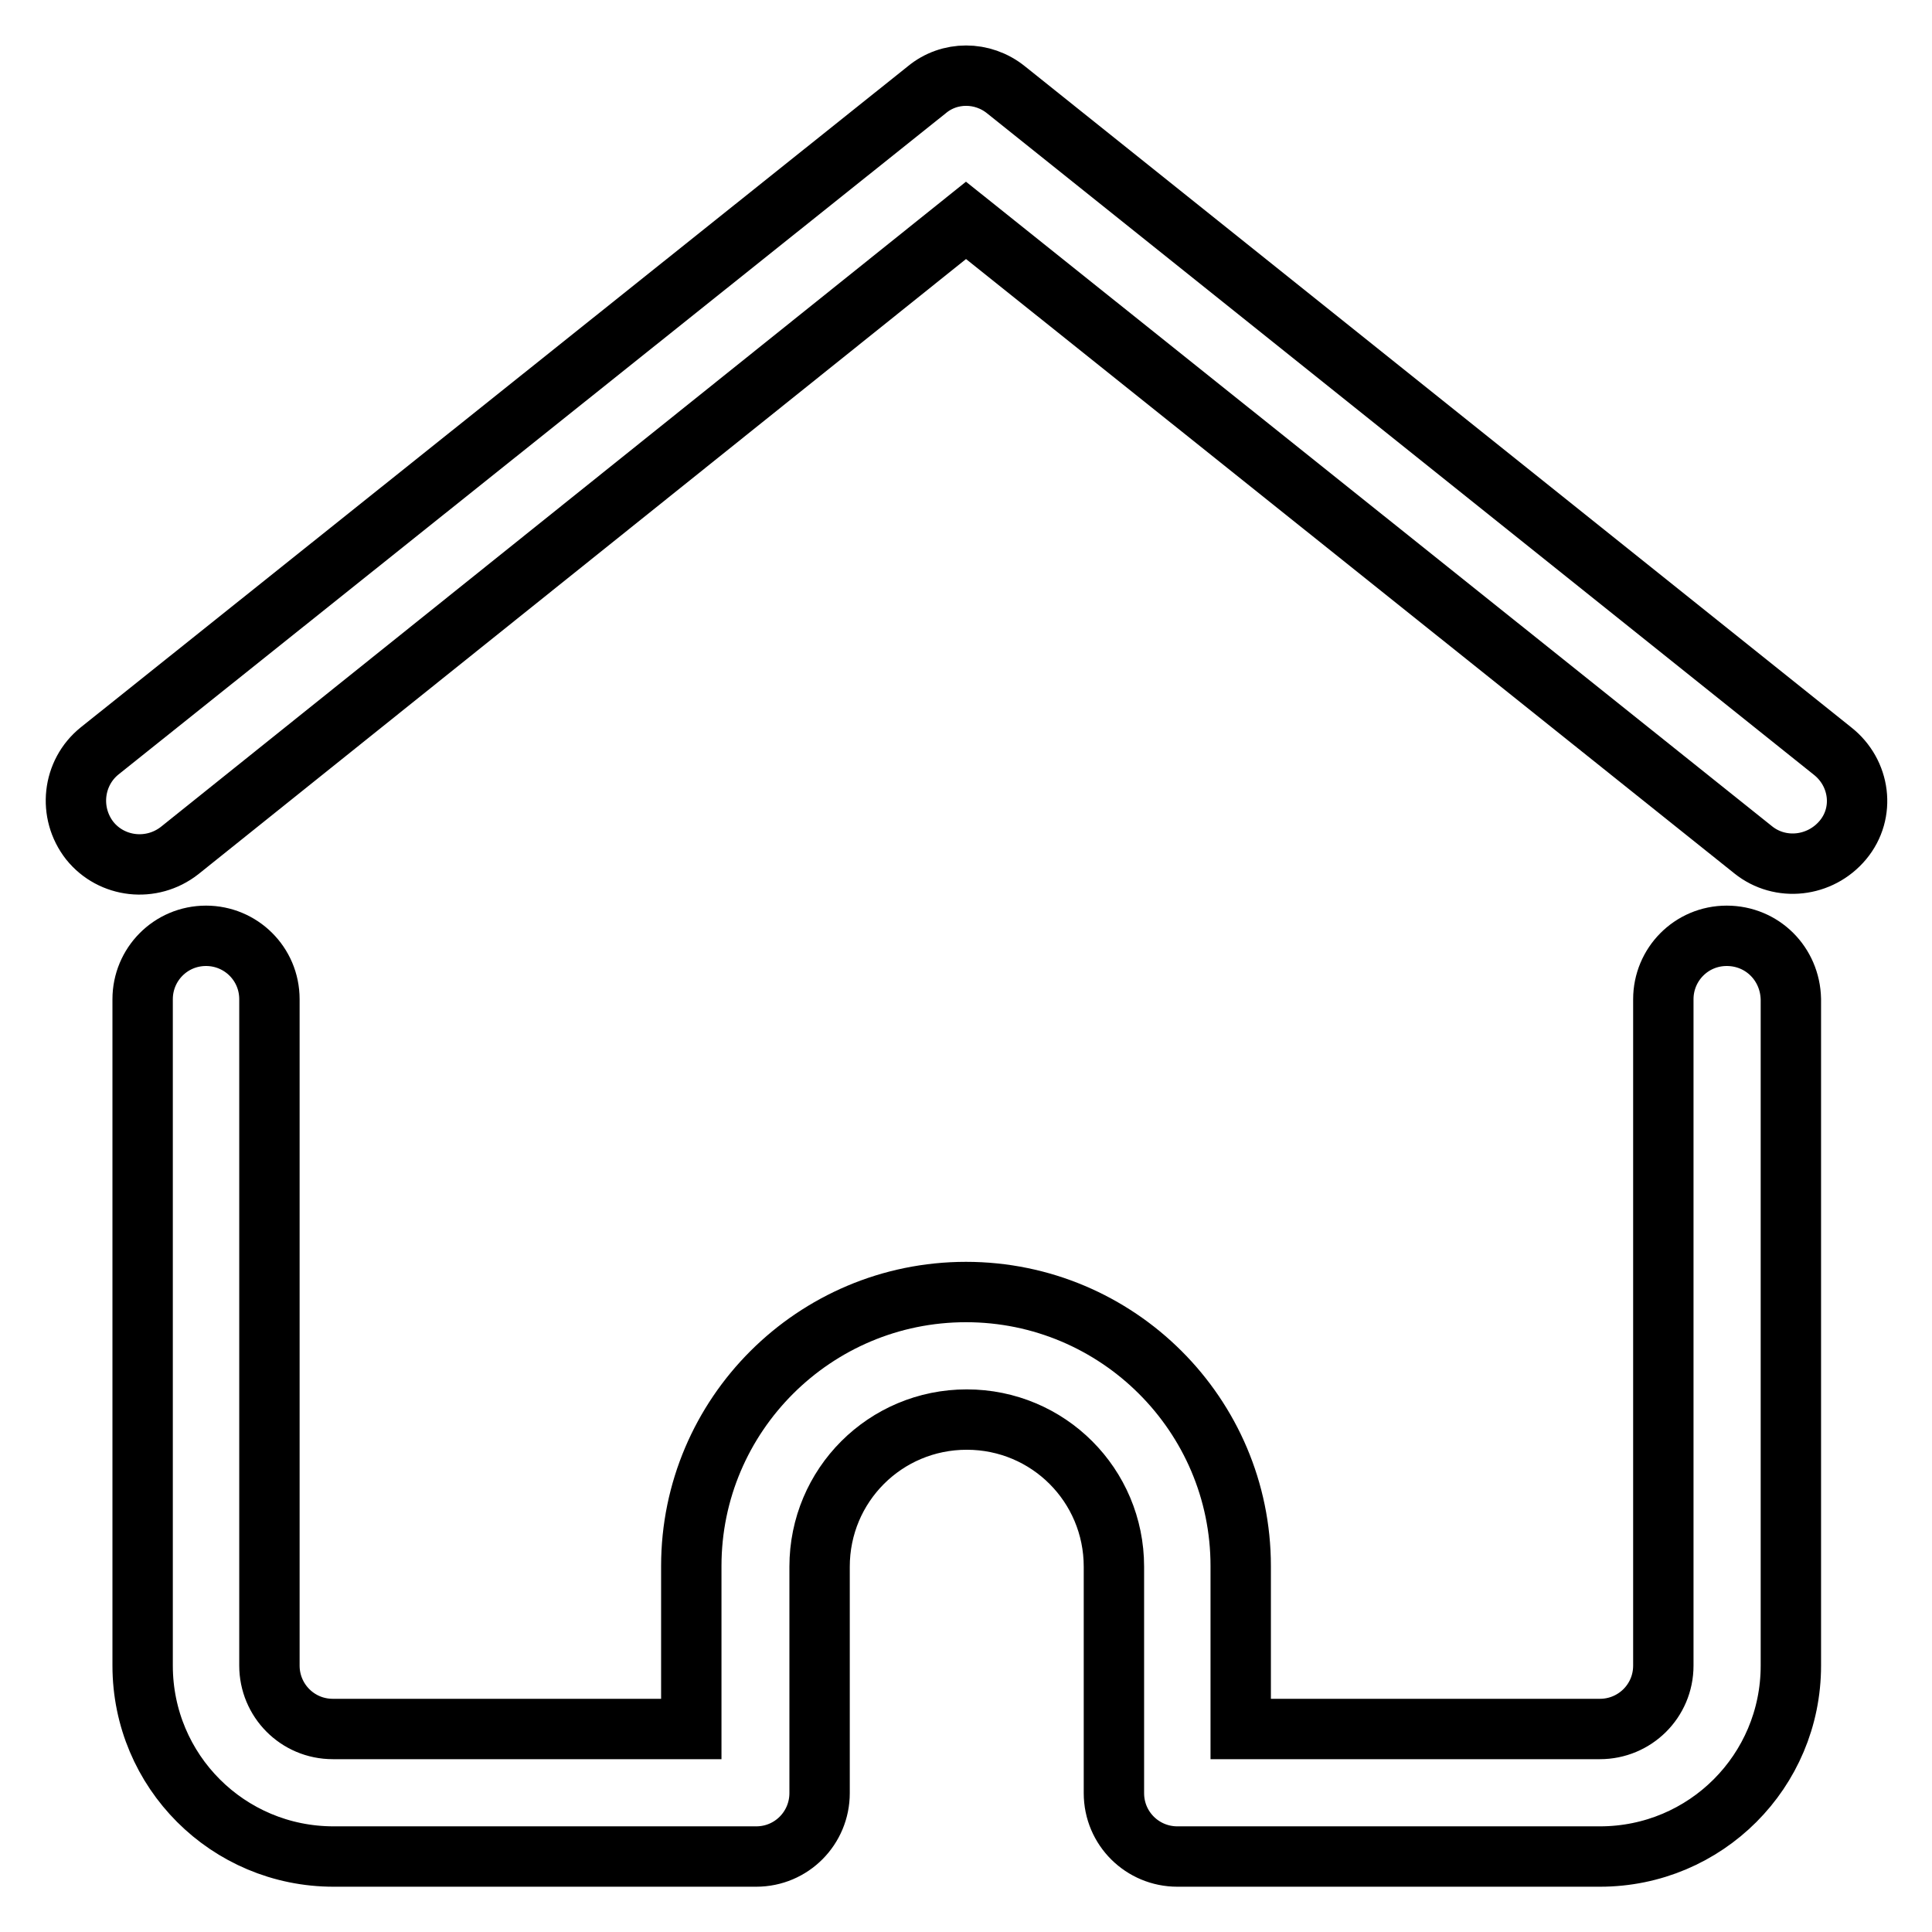 <?xml version="1.0" encoding="utf-8"?>
<!-- Svg Vector Icons : http://www.onlinewebfonts.com/icon -->
<!DOCTYPE svg PUBLIC "-//W3C//DTD SVG 1.1//EN" "http://www.w3.org/Graphics/SVG/1.1/DTD/svg11.dtd">
<svg version="1.1" xmlns="http://www.w3.org/2000/svg" xmlns:xlink="http://www.w3.org/1999/xlink" x="0px" y="0px" viewBox="0 0 256 256" enable-background="new 0 0 256 256" xml:space="preserve">
<g> <path stroke-width="8" fill-opacity="0" stroke="#000000"  d="M242.8,99.5L133.3,11.9c-3.1-2.5-7.5-2.5-10.5,0L13.2,99.5c-3.6,2.9-4.2,8.2-1.3,11.9 c2.9,3.6,8.2,4.2,11.9,1.3L128,29.2l104.3,83.4c3.6,2.9,8.9,2.3,11.9-1.3S246.5,102.4,242.8,99.5L242.8,99.5L242.8,99.5z  M228.8,124c-4.7,0-8.4,3.8-8.4,8.4v88.3c0,4.7-3.8,8.4-8.4,8.4h-47.6v-21.6c0-20-16.3-36.3-36.4-36.3c-20.1,0-36.4,16.3-36.4,36.3 v21.6H44.1c-4.7,0-8.4-3.8-8.4-8.4v-88.3c0-4.7-3.8-8.4-8.4-8.4c-4.7,0-8.4,3.8-8.4,8.4v88.3c0,14,11.3,25.3,25.3,25.3h56 c4.7,0,8.4-3.8,8.4-8.4v-30c0-10.8,8.7-19.5,19.5-19.5c10.8,0,19.5,8.7,19.5,19.5v30c0,4.7,3.8,8.4,8.4,8.4h56 c14,0,25.3-11.3,25.3-25.3v-88.3C237.2,127.7,233.5,124,228.8,124z"/></g>
</svg>